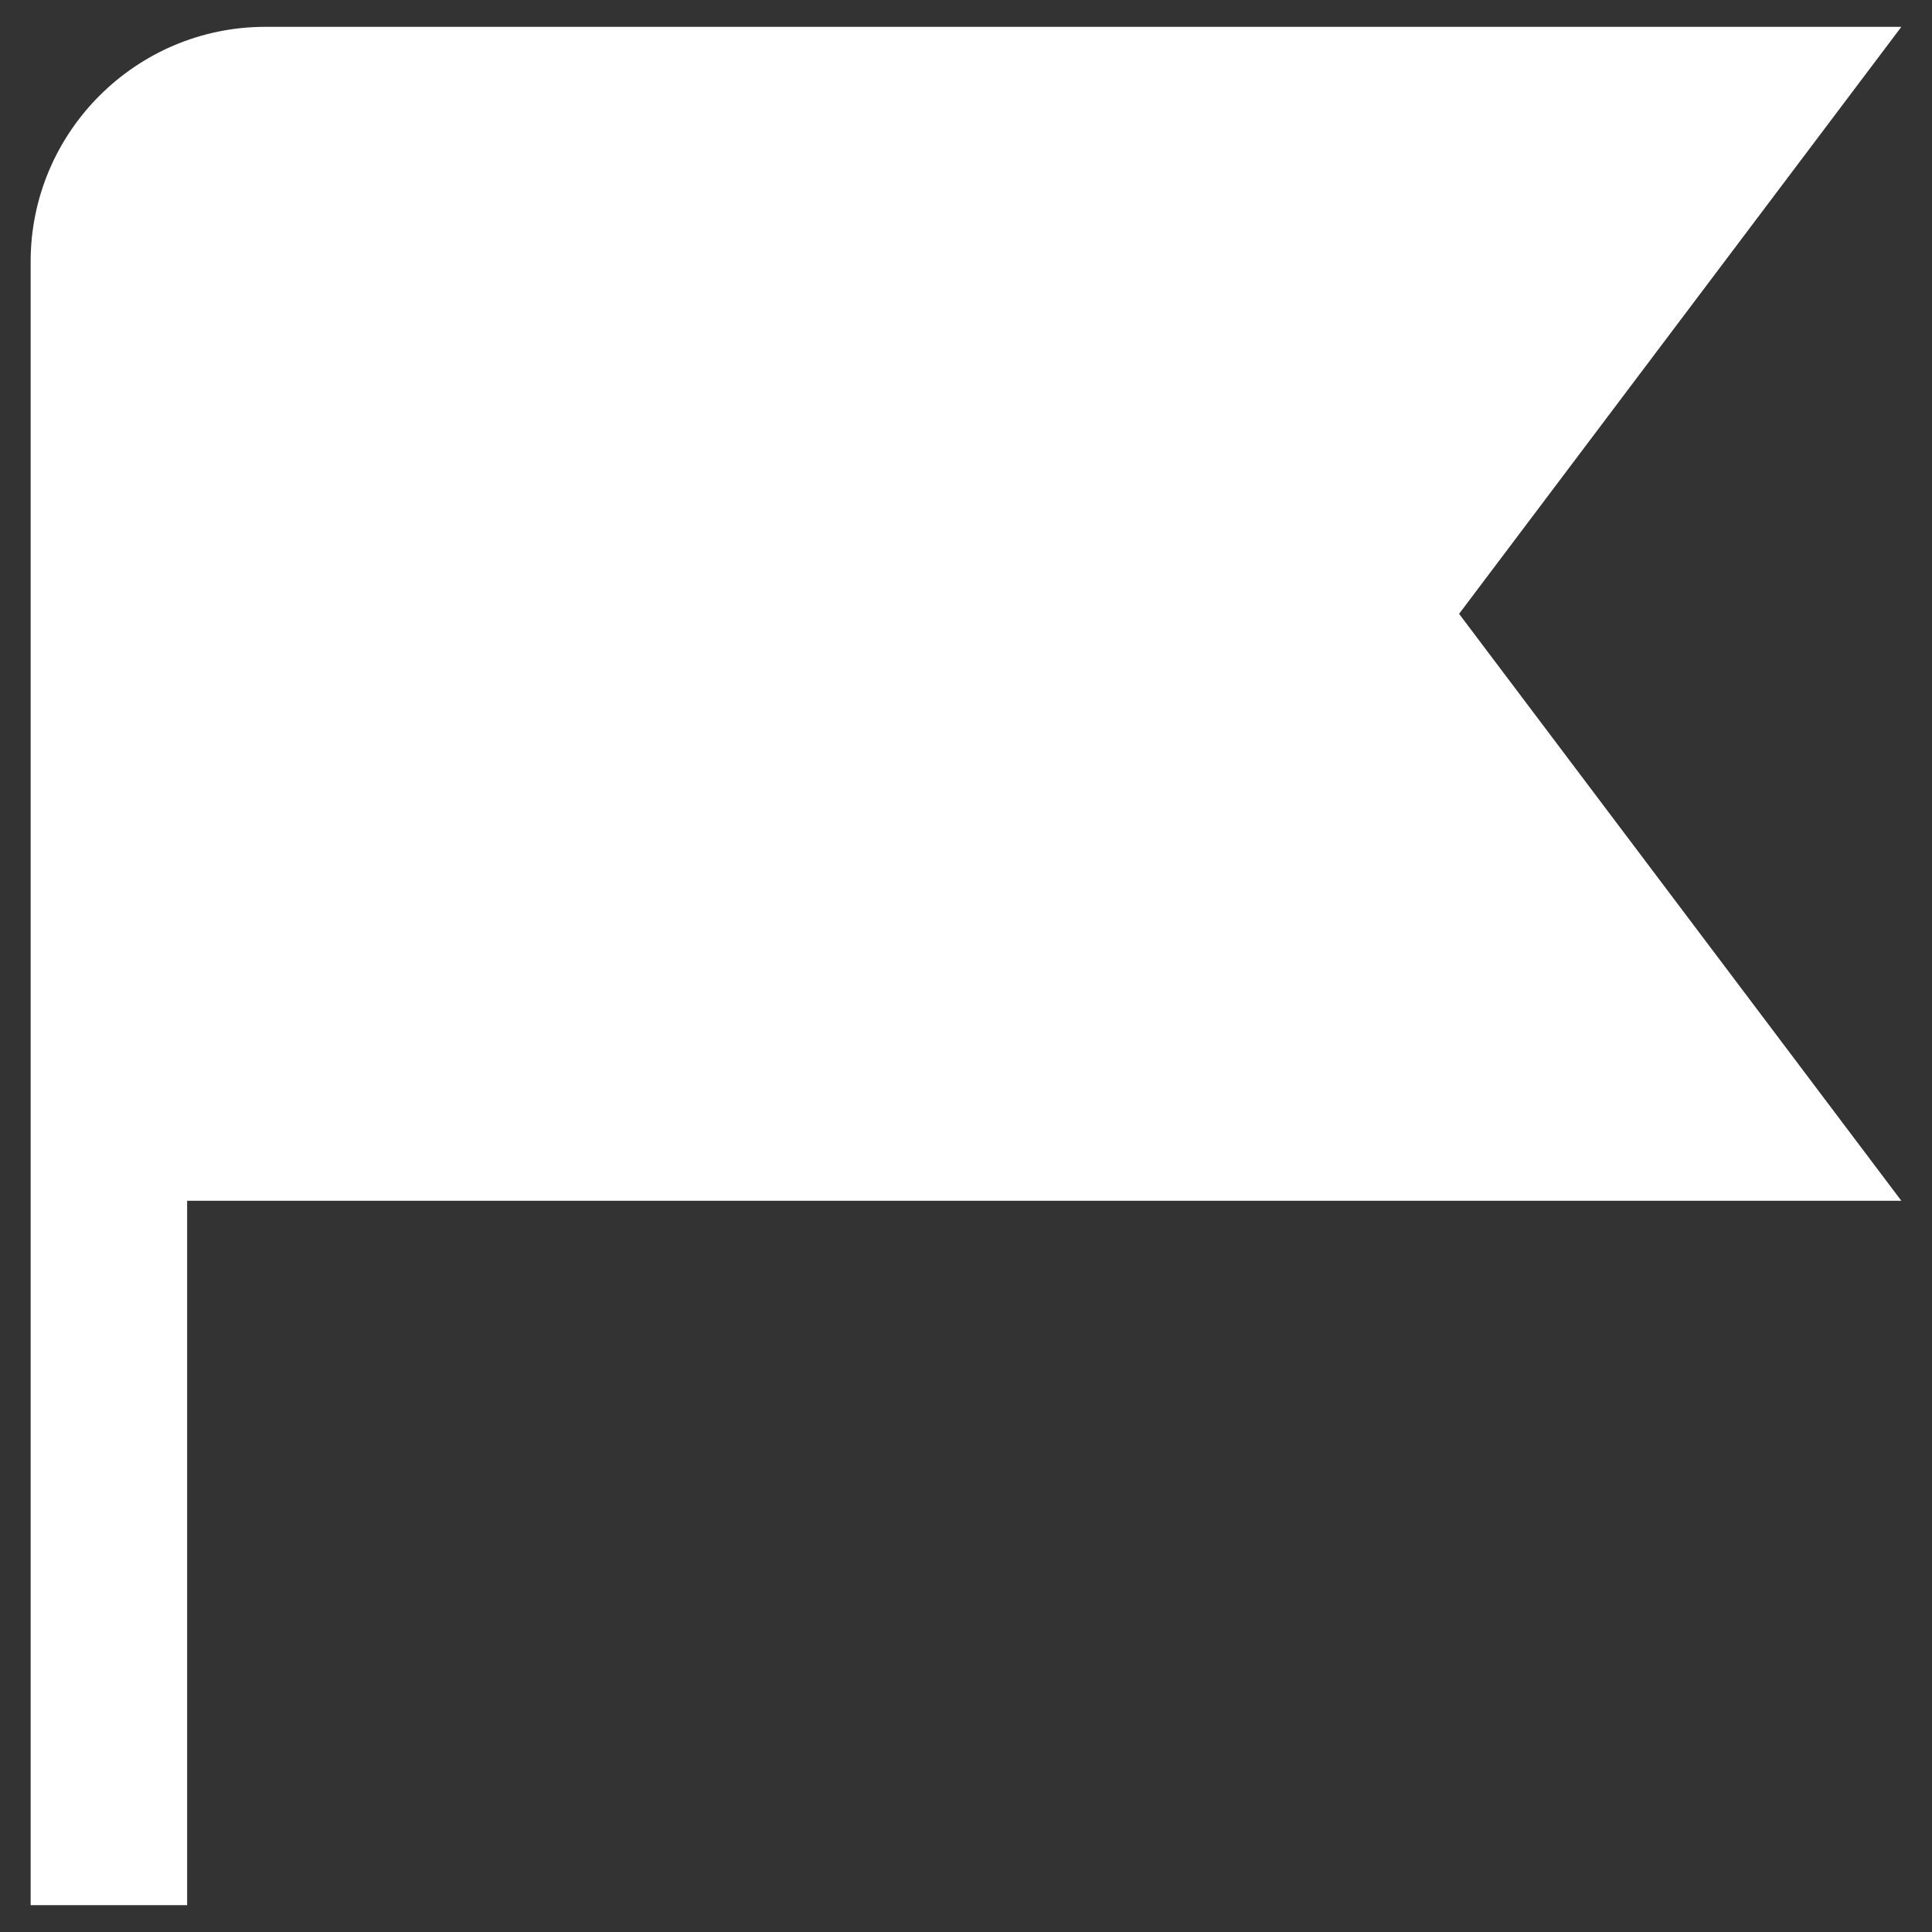 <svg width="36" height="36" viewBox="0 0 36 36" fill="none" xmlns="http://www.w3.org/2000/svg">
<rect x="0" y="0" width="36" height="36" fill="#333333" stroke="none"/>
<path d="M35.429 0.5H4.946C2.534 0.5 0.571 2.463 0.571 4.875V35.5H3.487V22.375H35.429L27.188 11.438L35.429 0.5Z" fill="white"/>
</svg>
